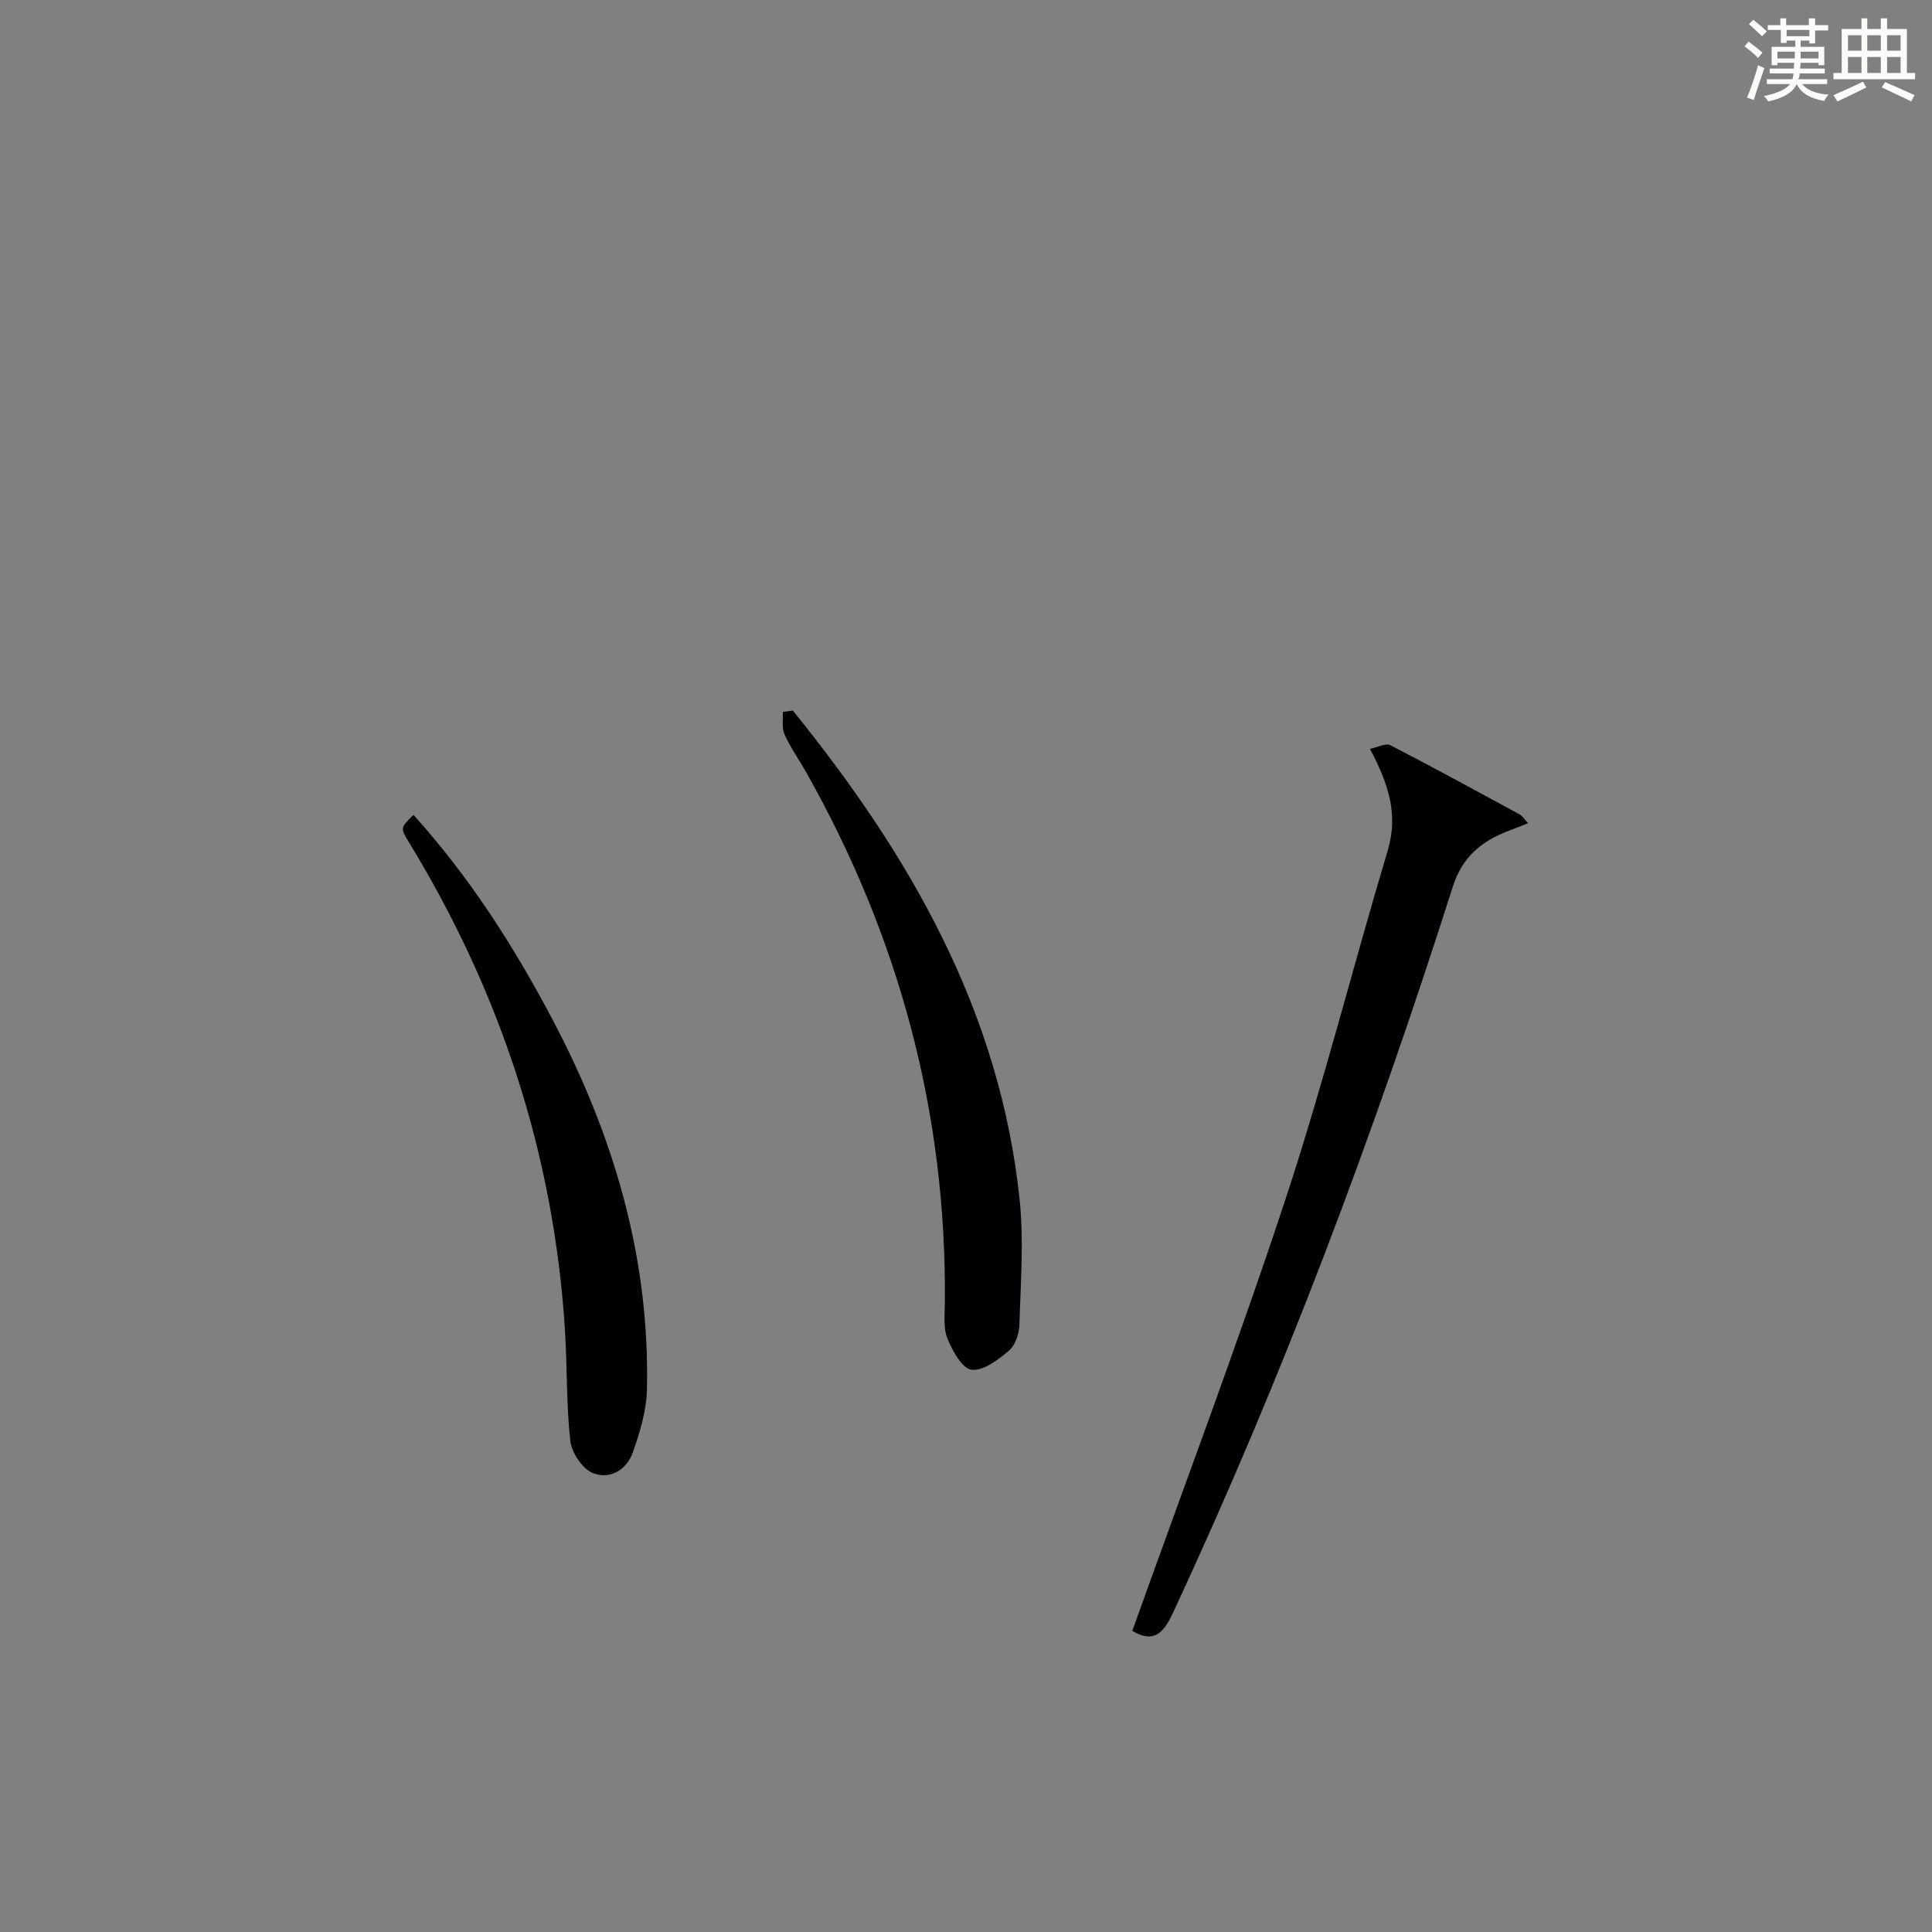 <?xml version="1.0" encoding="utf-8"?>
<svg version="1.1" id="漢_ZDIC_典" xmlns="http://www.w3.org/2000/svg" xmlns:xlink="http://www.w3.org/1999/xlink" x="0px" y="0px"
	 viewBox="0 0 400 400" style="enable-background:new 0 0 400 400;" xml:space="preserve">
<rect x="0" y="0" width="400" height="400" fill="#808080" stroke="none"/>
<style type="text/css">
	.st1{fill:#010104;}
	.st0{fill:#fbfcfa;}
</style>
<g>
	<path class="st0" d="M361.2,9.6l0.8-1c0.9,0.7,1.9,1.4,2.9,2.3L364,12C363,11,362,10.2,361.2,9.6z M361.7,20.2
		c0.9-2.1,1.6-4.3,2.3-6.7c0.4,0.2,0.8,0.4,1.3,0.6c-0.7,2.1-1.5,4.3-2.2,6.6L361.7,20.2z M362.1,5l0.9-0.9c1,0.8,2,1.6,2.8,2.4
		l-1,1C363.9,6.6,363,5.8,362.1,5z M374.6,3.8h1.2v1.4h2.7v1.1h-2.7v2.7h-1.2V8.4h-1.8v1.3h4.9v3.8h-1.2v-0.5h-3.7
		c0,0.4-0.1,0.9-0.1,1.2h5.1v1h-5.2c0,0.5-0.1,0.9-0.3,1.2h6v1h-5.2c1.1,1.3,2.9,2,5.5,2.2c-0.4,0.4-0.7,0.8-0.9,1.3
		c-2.9-0.5-4.8-1.6-5.7-3.5H372c-0.8,1.7-2.7,2.9-5.9,3.6c-0.2-0.4-0.6-0.8-0.9-1.1c2.8-0.6,4.6-1.4,5.4-2.5h-4.8v-1h5.3
		c0.1-0.3,0.2-0.7,0.2-1.2h-4.9v-1h5c0-0.4,0-0.8,0.1-1.2H368v0.5h-1.2V9.7h4.9V8.4h-1.8v0.5h-1.2V6.2H366V5.2h2.6V3.8h1.2v1.4h4.7
		V3.8z M368,12.1h3.6c0-0.4,0-0.9,0-1.4H368V12.1z M369.9,7.5h4.7V6.2h-4.7V7.5z M376.5,10.7h-3.7c0,0.5,0,1,0,1.4h3.7V10.7z"/>
	<path class="st0" d="M385.3,3.8h1.3V6h2.8V3.8h1.3V6h4.1v9.1h1.7v1.3h-16.9v-1.3h1.7V6h4.1V3.8z M385.7,16.9l0.7,1.2
		c-1.8,0.9-3.8,1.9-6,2.9c-0.2-0.4-0.5-0.8-0.8-1.3C381.9,18.7,383.9,17.8,385.7,16.9z M382.6,10.5h2.8V7.3h-2.8V10.5z M382.6,15.1
		h2.8v-3.3h-2.8V15.1z M386.6,10.5h2.8V7.3h-2.8V10.5z M386.6,15.1h2.8v-3.3h-2.8V15.1z M390.3,17c2.1,0.9,4.1,1.8,6.1,2.7l-0.7,1.3
		c-2.2-1.1-4.2-2-6.1-2.9L390.3,17z M393.5,7.3h-2.8v3.2h2.8V7.3z M390.7,15.1h2.8v-3.3h-2.8V15.1z"/>
	
	<path class="st1" d="M234.43,337.66c10.71-29.98,21.87-59.5,31.74-89.45c7.84-23.77,13.94-48.11,21.14-72.1c2.28-7.59,0.07-14.02-3.68-21.07
		c1.67-0.34,3.3-1.23,4.21-0.76c9,4.64,17.89,9.5,26.79,14.33c0.53,0.29,0.89,0.91,1.75,1.83c-1.64,0.64-2.92,1.15-4.2,1.64
		c-5.52,2.12-9.45,5.4-11.39,11.49c-16.34,51.32-35.24,101.66-58.02,150.51C240.77,338.38,238.67,340.17,234.43,337.66z"/>
	<path class="st1" d="M85.61,168.72c11.7,12.97,20.78,27.22,28.72,42.24c12.69,24.02,20.24,49.4,19.61,76.77c-0.1,4.34-1.45,8.77-2.9,12.93
		c-1.29,3.7-4.84,5.78-8.38,4.28c-2.15-0.91-4.32-4.23-4.59-6.67c-0.84-7.57-0.62-15.26-1.1-22.88
		c-2.29-36.32-13.32-69.87-32.24-100.9C82.85,171.4,82.86,171.4,85.61,168.72z"/>
	<path class="st1" d="M164.14,147.11c24.15,29.81,42.92,62.21,46.97,101.36c0.88,8.49,0.2,17.16-0.05,25.74c-0.05,1.87-0.83,4.28-2.16,5.41
		c-2.22,1.9-5.3,4.25-7.74,3.97c-1.93-0.22-3.96-3.89-4.99-6.42c-0.89-2.19-0.57-4.92-0.55-7.41c0.4-39.26-9.48-75.82-28.75-109.94
		c-1.47-2.6-3.23-5.06-4.45-7.77c-0.6-1.33-0.26-3.09-0.34-4.65C162.77,147.3,163.46,147.2,164.14,147.11z"/>
</g>
</svg>
